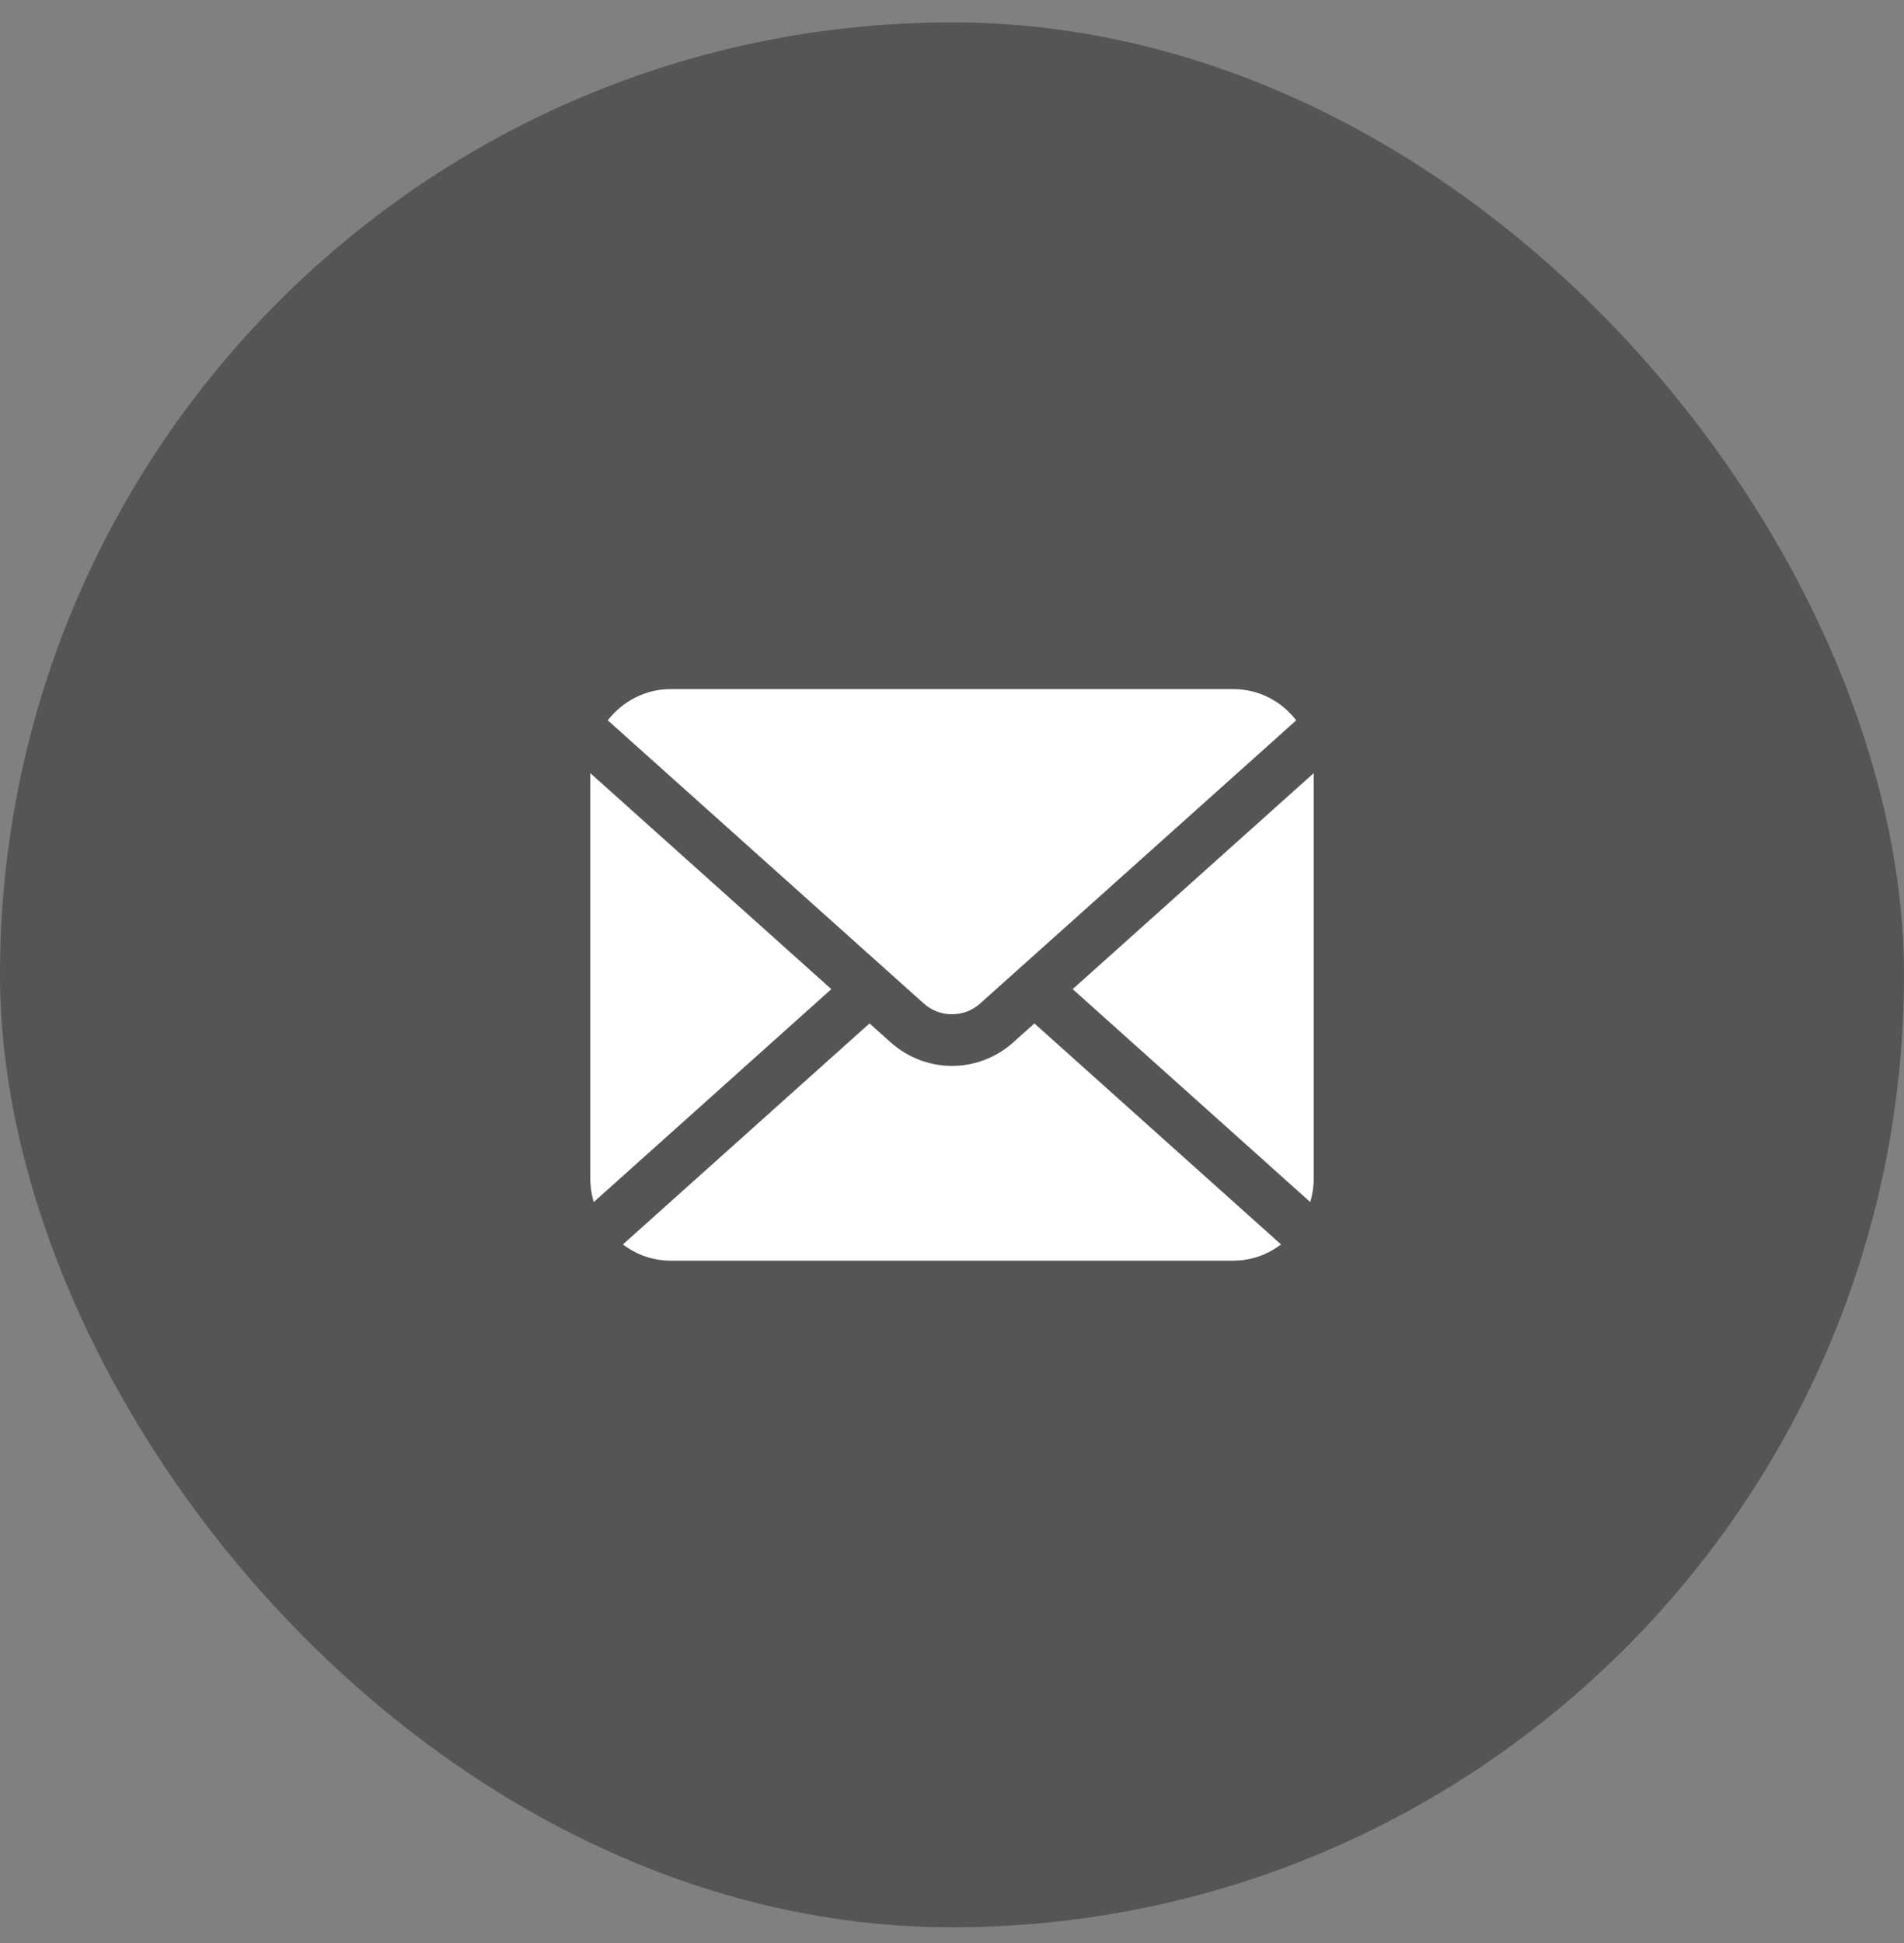 <svg width="50" height="51" viewBox="0 0 50 51" fill="none" xmlns="http://www.w3.org/2000/svg">
<rect x="0" y="0" width="50" height="51" fill="#808080" stroke="none"/>
<rect y="0.588" width="50" height="50" rx="25" fill="#2B2B2B" fill-opacity="0.5"/>
<g clip-path="url(#clip0_30_580)">
<path d="M28.169 25.963L34.408 31.552C34.467 31.353 34.5 31.141 34.5 30.92V20.292L28.169 25.963Z" fill="white"/>
<path d="M25 26.622C25.268 26.622 25.531 26.528 25.746 26.334L34.04 18.907C33.654 18.407 33.058 18.088 32.389 18.088H17.61C16.942 18.088 16.348 18.41 15.96 18.907L24.252 26.334C24.467 26.528 24.73 26.622 24.998 26.622H25Z" fill="white"/>
<path d="M15.5 20.292V30.92C15.5 31.141 15.533 31.353 15.592 31.552L21.831 25.963L15.5 20.292Z" fill="white"/>
<path d="M26.614 27.357C26.152 27.77 25.574 27.978 25 27.978C24.426 27.978 23.848 27.77 23.386 27.357L22.834 26.863L16.358 32.664C16.709 32.931 17.141 33.09 17.61 33.09H32.388C32.858 33.09 33.288 32.931 33.64 32.664L27.164 26.863L26.612 27.357H26.614Z" fill="white"/>
</g>
<defs>
<clipPath id="clip0_30_580">
<rect width="19" height="15" fill="white" transform="translate(15.5 18.088)"/>
</clipPath>
</defs>
</svg>
